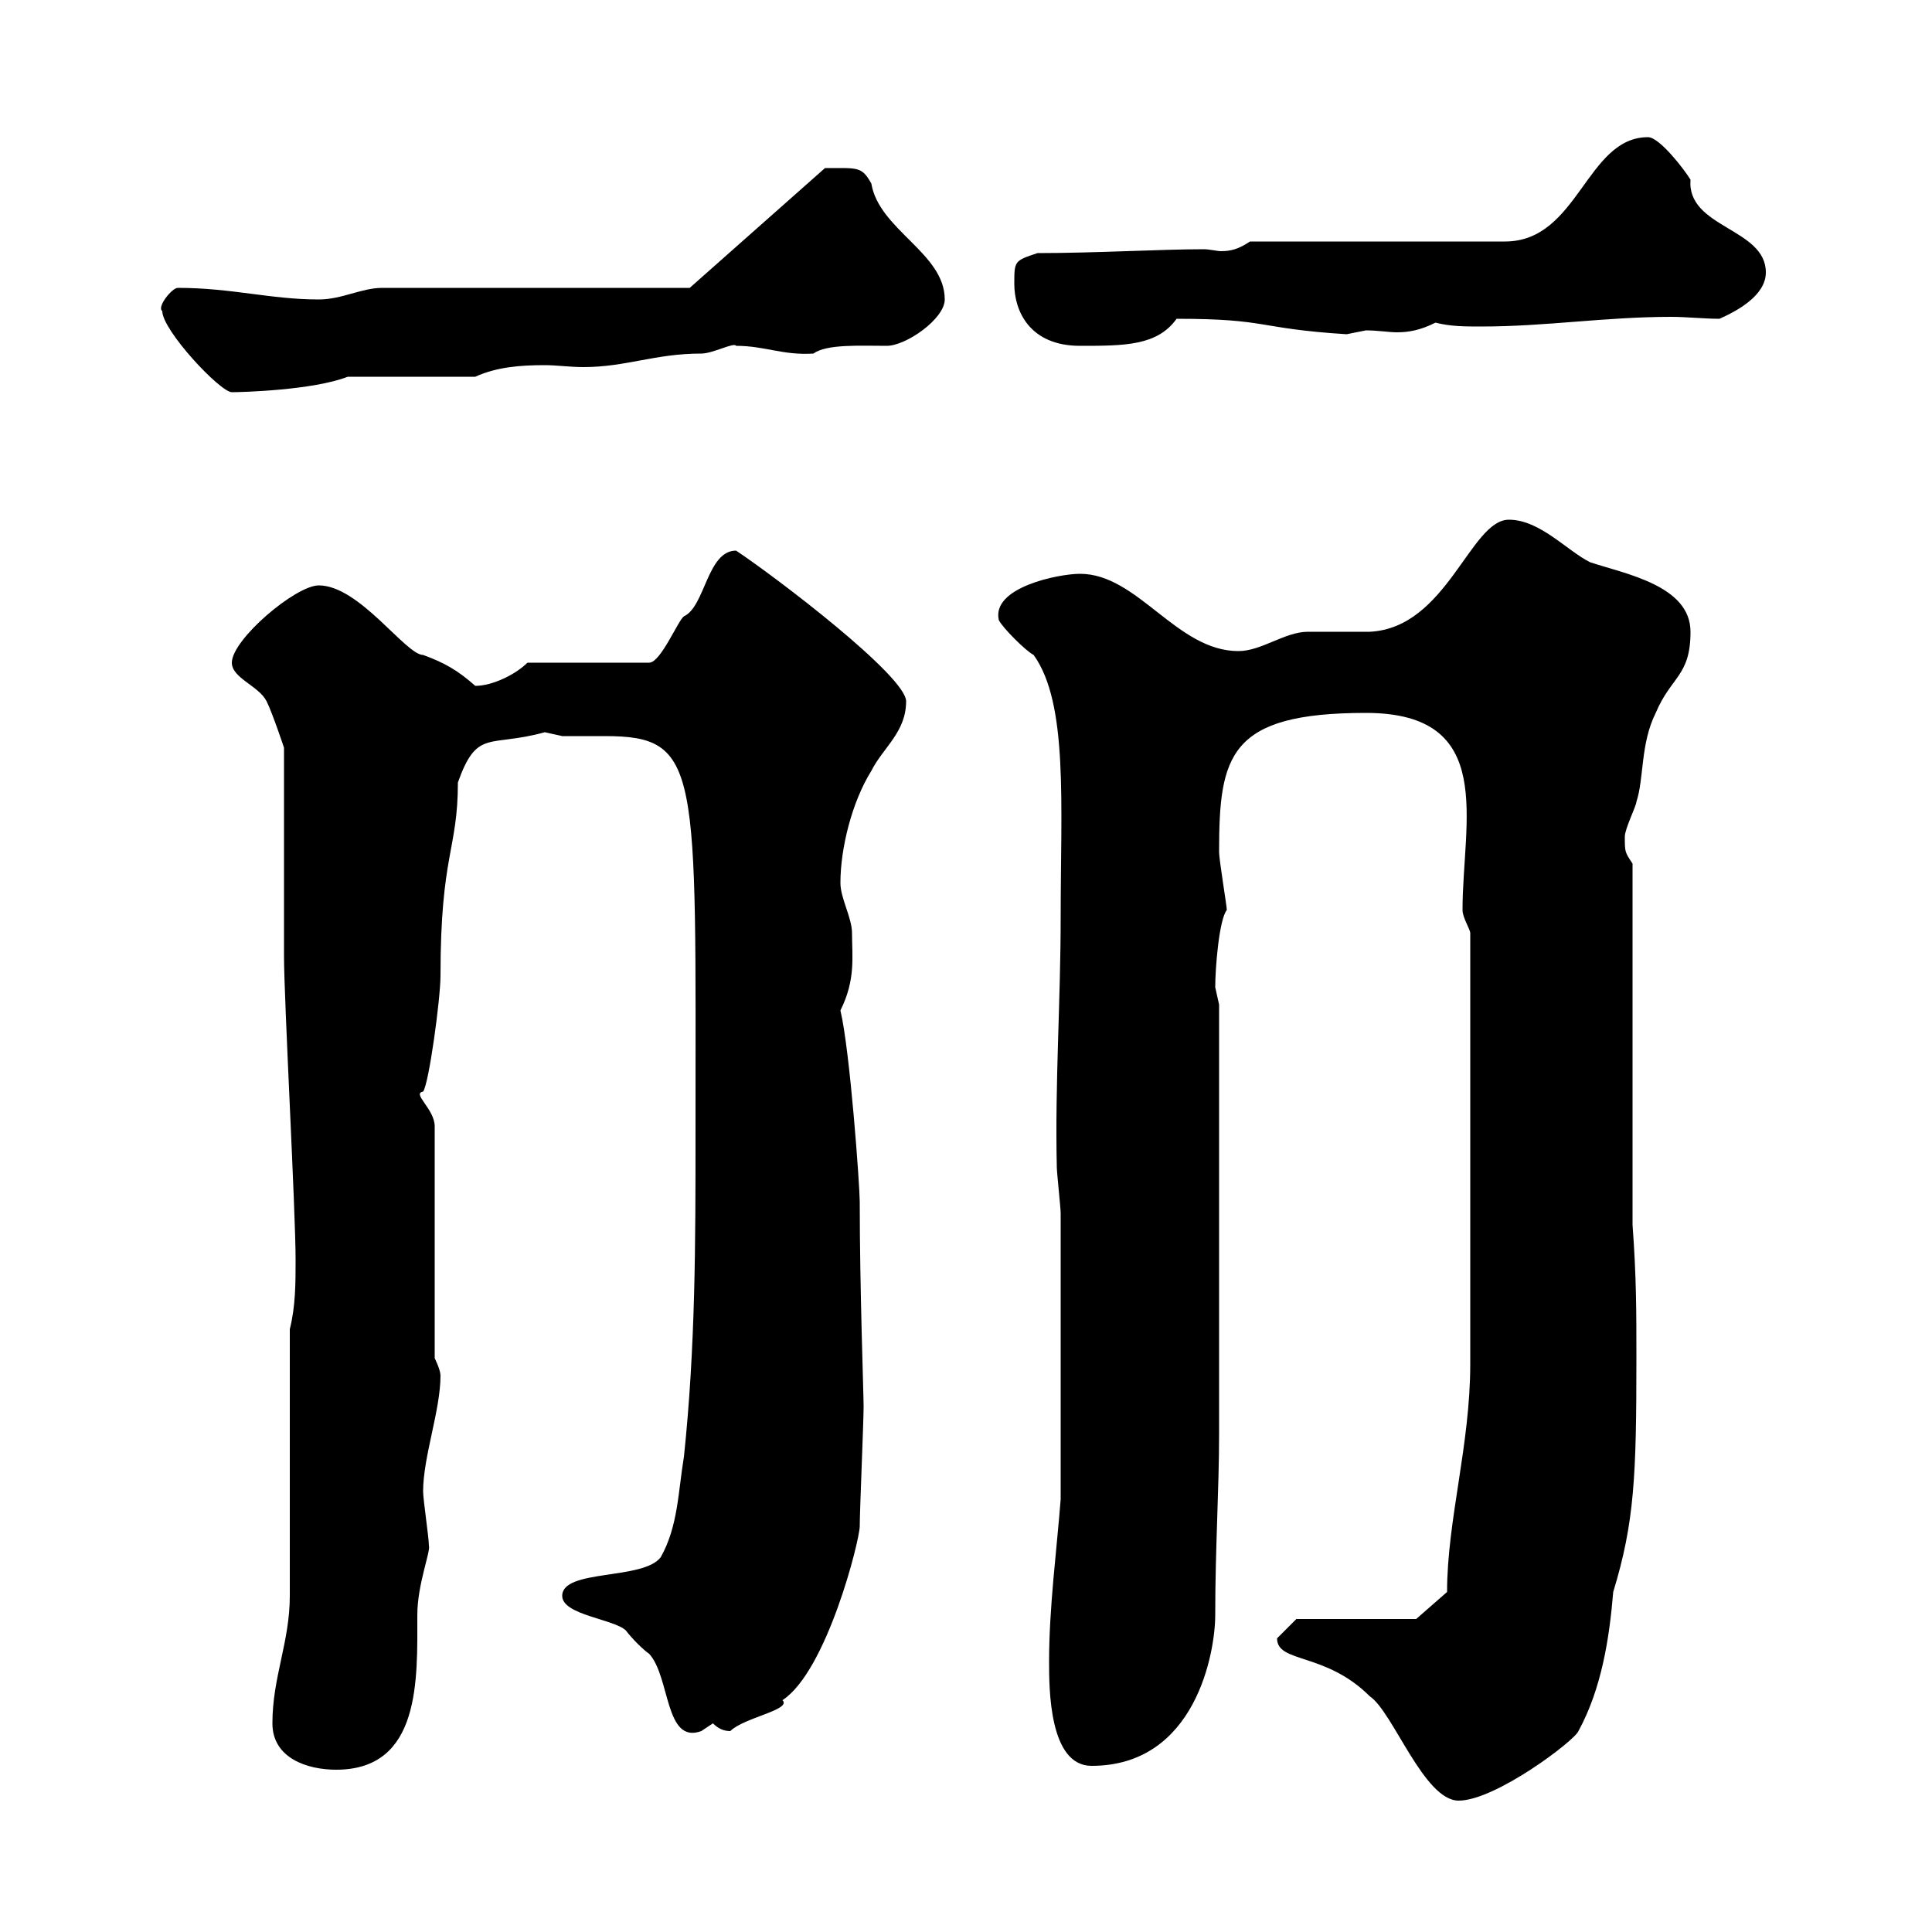 <svg xmlns="http://www.w3.org/2000/svg" xmlns:xlink="http://www.w3.org/1999/xlink" width="300" height="300"><path d="M198.30 254.40C198.30 258.30 205.80 256.50 212.70 263.40C216.30 265.80 221.10 279.60 226.50 279.60C232.20 279.60 244.50 270.30 245.10 268.80C248.70 262.20 249.90 254.40 250.50 247.20C253.80 236.40 254.10 229.20 254.10 210.90C254.10 203.70 254.10 198.30 253.50 190.20L253.50 134.10C252.30 132.30 252.30 132.30 252.30 129.90C252.30 128.70 254.10 125.10 254.10 124.50C255.30 120.90 254.70 115.50 257.10 110.70C259.50 105 262.50 105 262.50 98.10C262.50 90.90 252.30 89.10 246.90 87.30C243.30 85.50 239.10 80.70 234.30 80.70C228.30 80.70 224.70 97.50 212.70 98.10C212.10 98.10 203.70 98.10 203.10 98.10C199.50 98.10 195.90 101.10 192.30 101.10C182.70 101.10 176.70 89.10 167.70 89.10C164.40 89.10 153.90 91.20 155.10 96.30C155.70 97.50 159.30 101.10 160.50 101.70C165.90 109.20 164.70 124.80 164.70 142.50C164.70 155.40 163.80 168.30 164.10 181.20C164.10 182.10 164.70 187.50 164.70 188.40L164.70 232.80C164.10 240.60 162.90 249.60 162.90 258C162.90 262.20 162.90 274.20 169.50 274.20C185.70 274.20 188.70 256.50 188.70 250.80C188.70 240.30 189.30 231.30 189.30 222.60L189.30 156C189.30 156 188.70 153.30 188.70 153.30C188.70 150.30 189.30 142.80 190.50 141.30C190.50 140.70 189.30 133.50 189.30 132.30C189.30 117.30 190.80 110.70 212.10 110.70C232.50 110.70 227.10 127.50 227.10 141.30C227.10 142.50 228.30 144.30 228.30 144.90C228.30 175.20 228.30 201 228.30 211.80C228.30 224.40 224.70 236.10 224.70 247.20L219.90 251.40L201.30 251.40C201.30 251.40 199.50 253.20 198.30 254.40ZM42.30 267.60C42.30 273 47.70 274.80 52.20 274.80C65.40 274.80 64.80 260.70 64.80 250.80C64.80 246 66.90 240.90 66.60 240C66.60 238.80 65.70 232.80 65.70 231.60C65.70 226.20 68.40 219 68.40 213.60C68.40 212.70 67.50 210.90 67.50 210.90L67.50 174.90C67.50 172.20 63.90 169.80 65.70 169.50C66.60 168.30 68.40 155.10 68.40 151.50C68.40 132.60 71.10 132 71.10 121.50C74.10 113.10 75.90 116.10 84.60 113.70C84.60 113.70 87.30 114.30 87.30 114.30C89.10 114.30 91.50 114.30 93.90 114.30C108.90 114.30 108 119.40 108 175.80C108 192.90 108 209.10 106.20 226.20C105.30 231.60 105.30 237 102.60 241.80C99.90 245.40 87.30 243.60 87.30 247.80C87.30 250.80 95.40 251.40 97.20 253.20C98.10 254.40 99.90 256.20 100.80 256.80C104.10 260.40 103.20 270.90 108.90 268.80C108.90 268.80 110.70 267.60 110.70 267.60C111.60 268.50 112.50 268.80 113.40 268.80C115.50 266.70 123 265.50 121.50 264C128.40 259.50 133.50 239.10 133.50 237C133.50 234.60 134.10 220.80 134.10 218.40C134.10 216.30 133.50 200.10 133.50 186.60C133.50 184.20 132 163.20 130.50 156.90C132.90 152.10 132.30 148.50 132.30 144.90C132.30 142.50 130.50 139.50 130.50 137.10C130.50 131.70 132.30 124.50 135.30 119.70C137.10 116.10 140.70 113.70 140.70 108.90C140.70 105 120.60 89.70 114.30 85.50C109.80 85.50 109.50 94.20 106.20 95.70C105.30 96.30 102.60 102.90 100.80 102.90L81.90 102.90C80.10 104.70 76.50 106.50 73.80 106.50C71.10 104.10 69 102.90 65.70 101.70C63 101.70 55.80 90.90 49.50 90.90C45.90 90.90 36 99.30 36 102.90C36 105.30 40.20 106.50 41.40 108.90C42.30 110.70 44.10 116.10 44.10 116.10L44.10 148.50C44.10 155.10 45.90 188.10 45.90 195.60C45.90 199.20 45.90 202.80 45 206.40L45 247.80C45 255 42.30 260.40 42.30 267.60ZM25.20 48.30C25.20 51.30 34.20 60.90 36 60.90C37.50 60.90 48.60 60.60 54 58.50L73.80 58.50C77.10 57 80.70 56.70 84.60 56.70C86.40 56.70 88.50 57 90.60 57C97.20 57 101.70 54.90 108.90 54.90C110.70 54.90 114 53.10 114.30 53.70C118.80 53.70 121.50 55.20 126.30 54.90C128.40 53.40 133.50 53.70 137.70 53.70C140.70 53.70 146.70 49.50 146.70 46.50C146.70 39.30 136.50 35.70 135.30 28.50C133.80 25.80 133.20 26.10 128.10 26.10L107.10 44.70L59.40 44.70C56.10 44.70 53.10 46.50 49.50 46.50C42 46.50 36 44.70 27.60 44.70C26.70 44.70 24.30 47.70 25.20 48.30ZM157.50 44.10C157.50 48.30 159.90 53.70 167.70 53.70C174.60 53.70 179.70 53.70 182.70 49.50C197.10 49.50 195 51 209.10 51.90C209.10 51.90 212.10 51.30 212.10 51.30C213.90 51.30 215.70 51.60 216.90 51.60C218.70 51.60 220.50 51.30 222.90 50.10C225.30 50.70 227.40 50.70 230.10 50.70C240 50.70 249.30 49.20 259.50 49.20C261.90 49.20 264.60 49.50 267 49.50C269.70 48.30 274.20 45.90 274.20 42.30C274.20 35.40 261.90 35.40 262.50 27.90C261.60 26.40 257.70 21.30 255.90 21.30C246.30 21.30 245.10 37.50 233.70 37.50L194.10 37.50C192.30 38.70 191.10 39 189.60 39C189 39 187.80 38.70 186.90 38.70C180.30 38.70 170.10 39.30 161.10 39.30C157.50 40.50 157.50 40.50 157.50 44.10Z"/></svg>